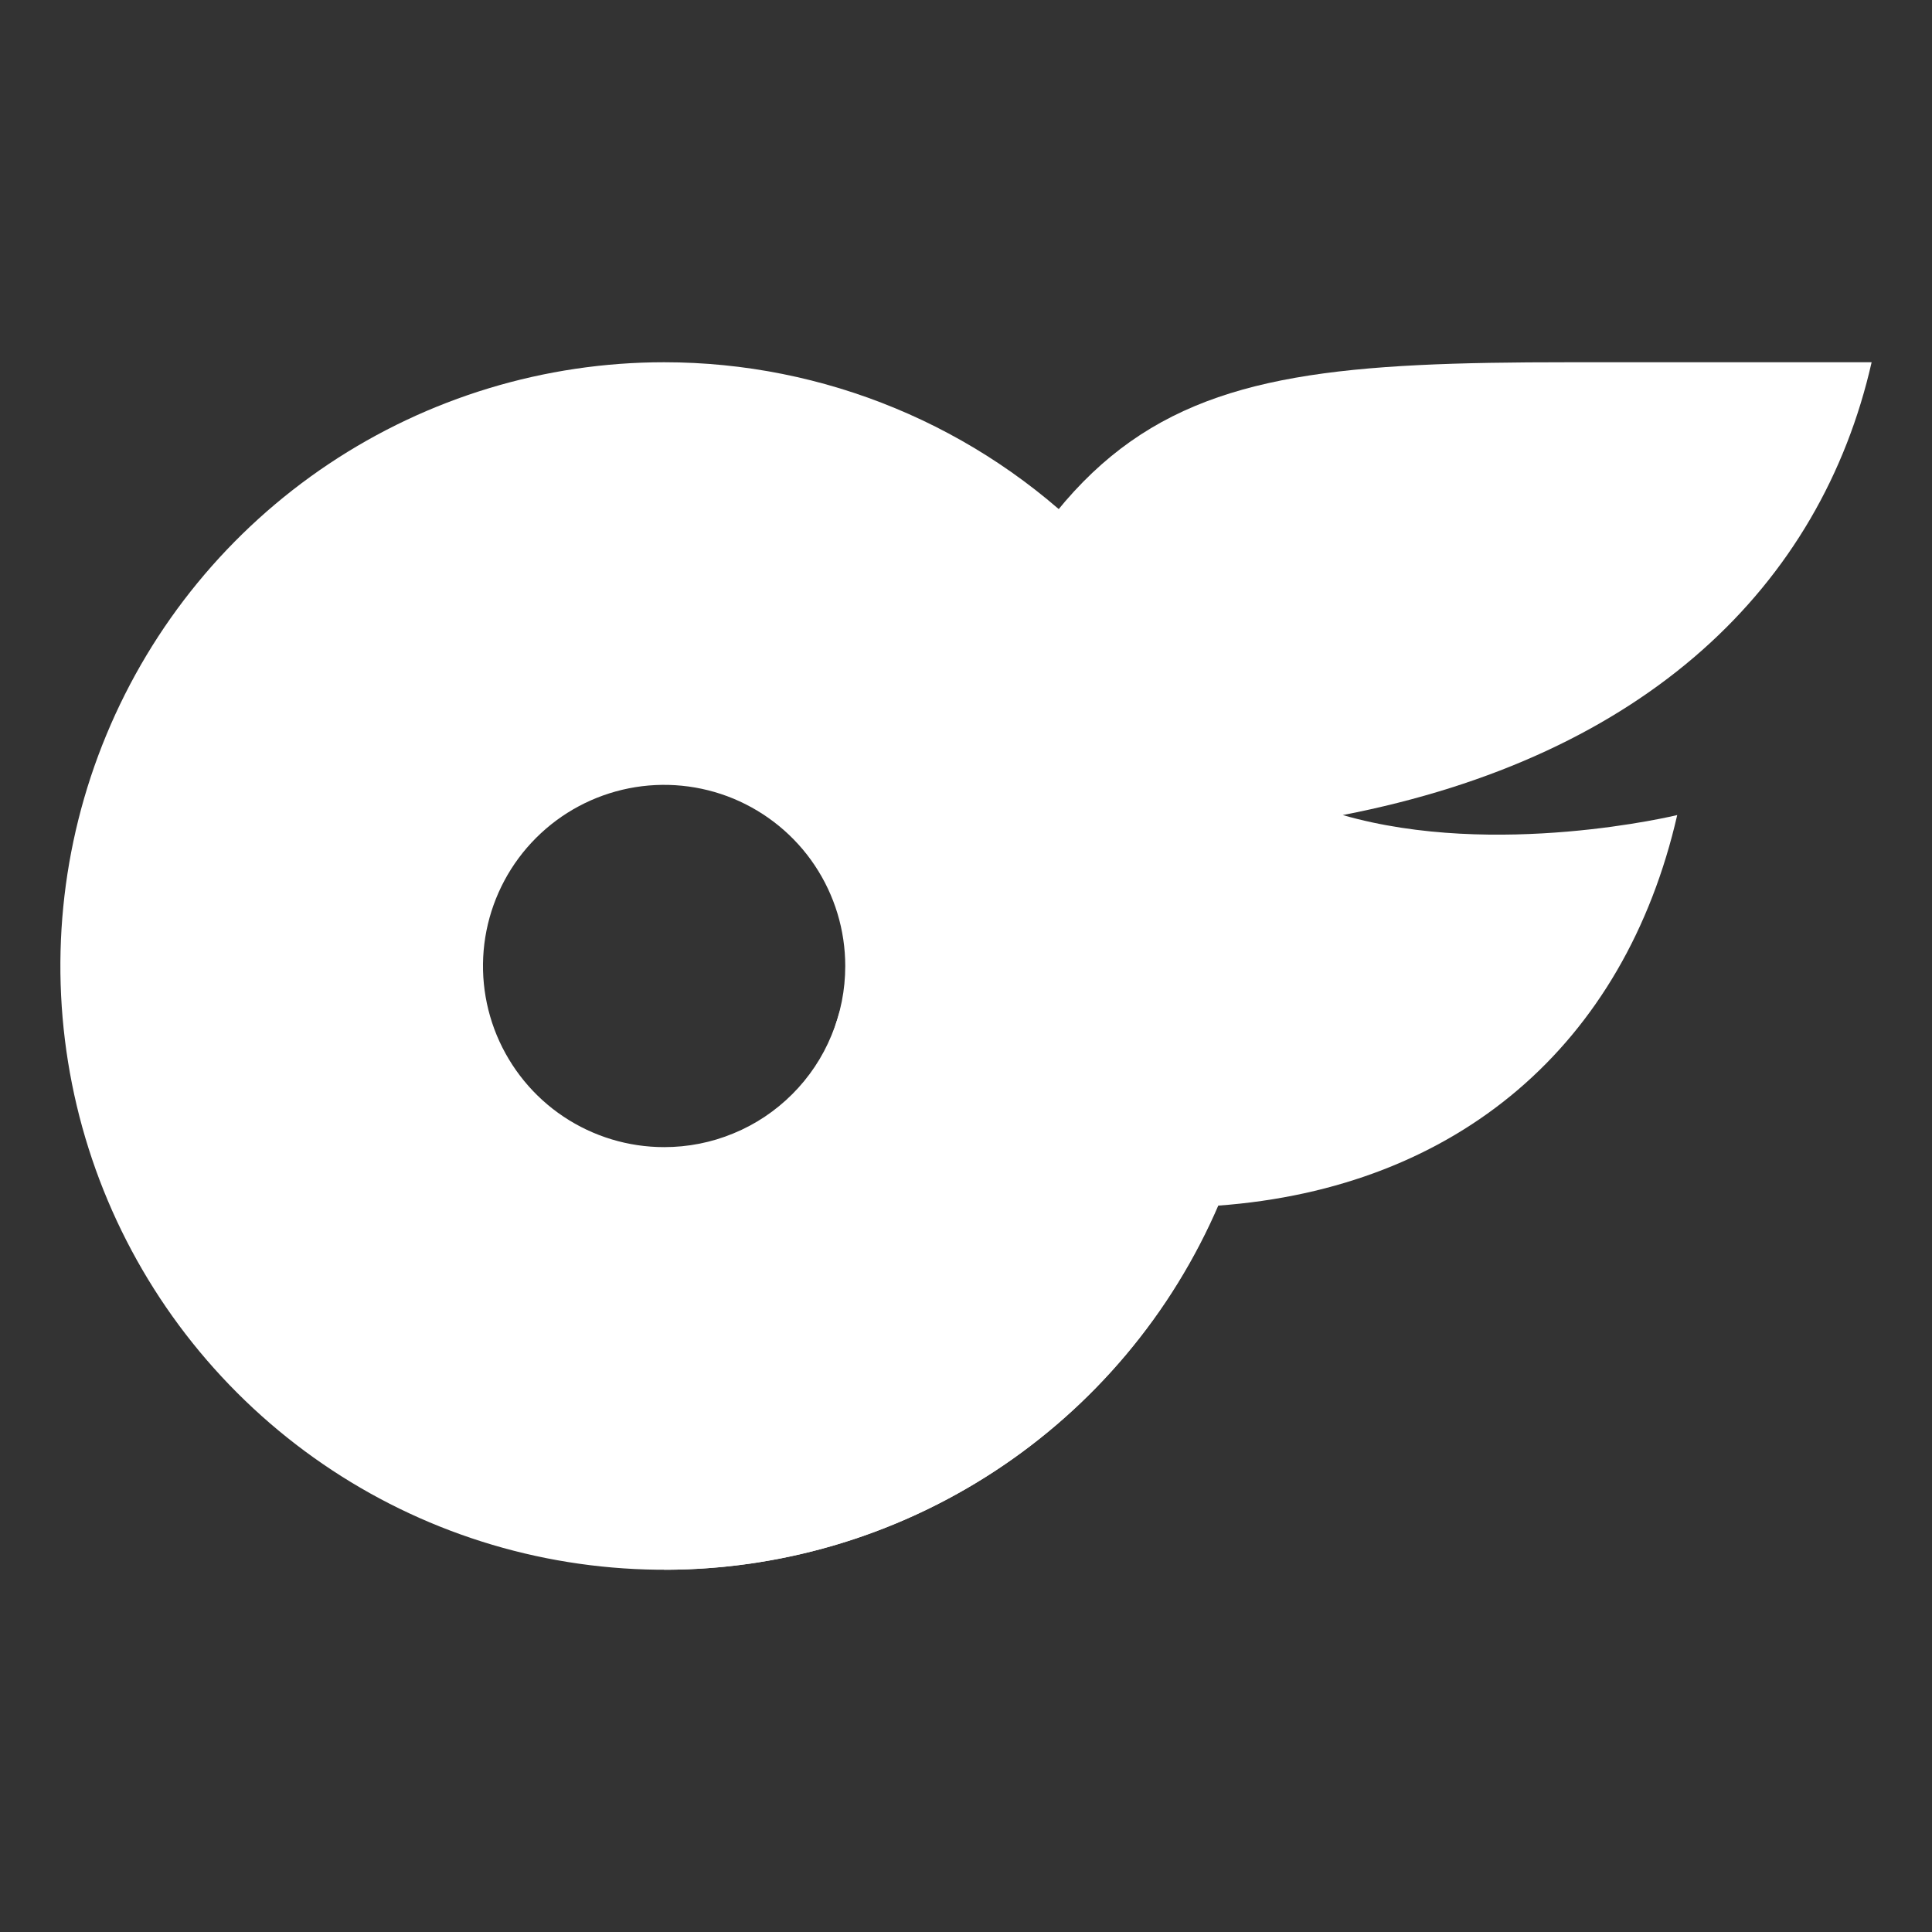 <svg width="24" height="24" viewBox="0 0 24 24" fill="none" xmlns="http://www.w3.org/2000/svg">
<rect x="0" y="0" width="24" height="24" fill="#333333" stroke="none"/>
<g clip-path="url(#clip0_344_1646)">
<path d="M8.25 4.5C6.767 4.5 5.317 4.94 4.083 5.764C2.85 6.588 1.889 7.759 1.321 9.13C0.753 10.5 0.605 12.008 0.894 13.463C1.183 14.918 1.898 16.254 2.947 17.303C3.996 18.352 5.332 19.067 6.787 19.356C8.242 19.645 9.75 19.497 11.12 18.929C12.491 18.361 13.662 17.4 14.486 16.167C15.31 14.933 15.75 13.483 15.75 12C15.75 10.011 14.96 8.103 13.553 6.697C12.147 5.29 10.239 4.5 8.25 4.5ZM8.25 14.25C7.805 14.25 7.37 14.118 7 13.871C6.63 13.624 6.342 13.272 6.171 12.861C6.001 12.45 5.956 11.998 6.043 11.561C6.13 11.125 6.344 10.724 6.659 10.409C6.974 10.094 7.375 9.88 7.811 9.793C8.248 9.706 8.7 9.751 9.111 9.921C9.522 10.092 9.874 10.38 10.121 10.75C10.368 11.12 10.5 11.555 10.5 12C10.5 12.296 10.443 12.588 10.329 12.861C10.217 13.135 10.051 13.383 9.842 13.592C9.633 13.801 9.385 13.967 9.112 14.079C8.838 14.193 8.546 14.25 8.25 14.25Z" fill="white" style="fill:white;fill-opacity:1;"/>
<path d="M16.68 10.125C18.586 10.673 20.835 10.125 20.835 10.125C20.182 12.975 18.112 14.76 15.127 14.977C14.548 16.321 13.588 17.465 12.366 18.269C11.144 19.073 9.713 19.501 8.25 19.5L10.5 12.349C12.813 4.998 13.999 4.5 19.484 4.5H23.25C22.62 7.275 20.449 9.395 16.68 10.125Z" fill="white" style="fill:white;fill-opacity:1;"/>
</g>
<defs>
<clipPath id="clip0_344_1646">
<rect width="24" height="24" fill="white" style="fill:white;fill-opacity:1;"/>
</clipPath>
</defs>
</svg>
